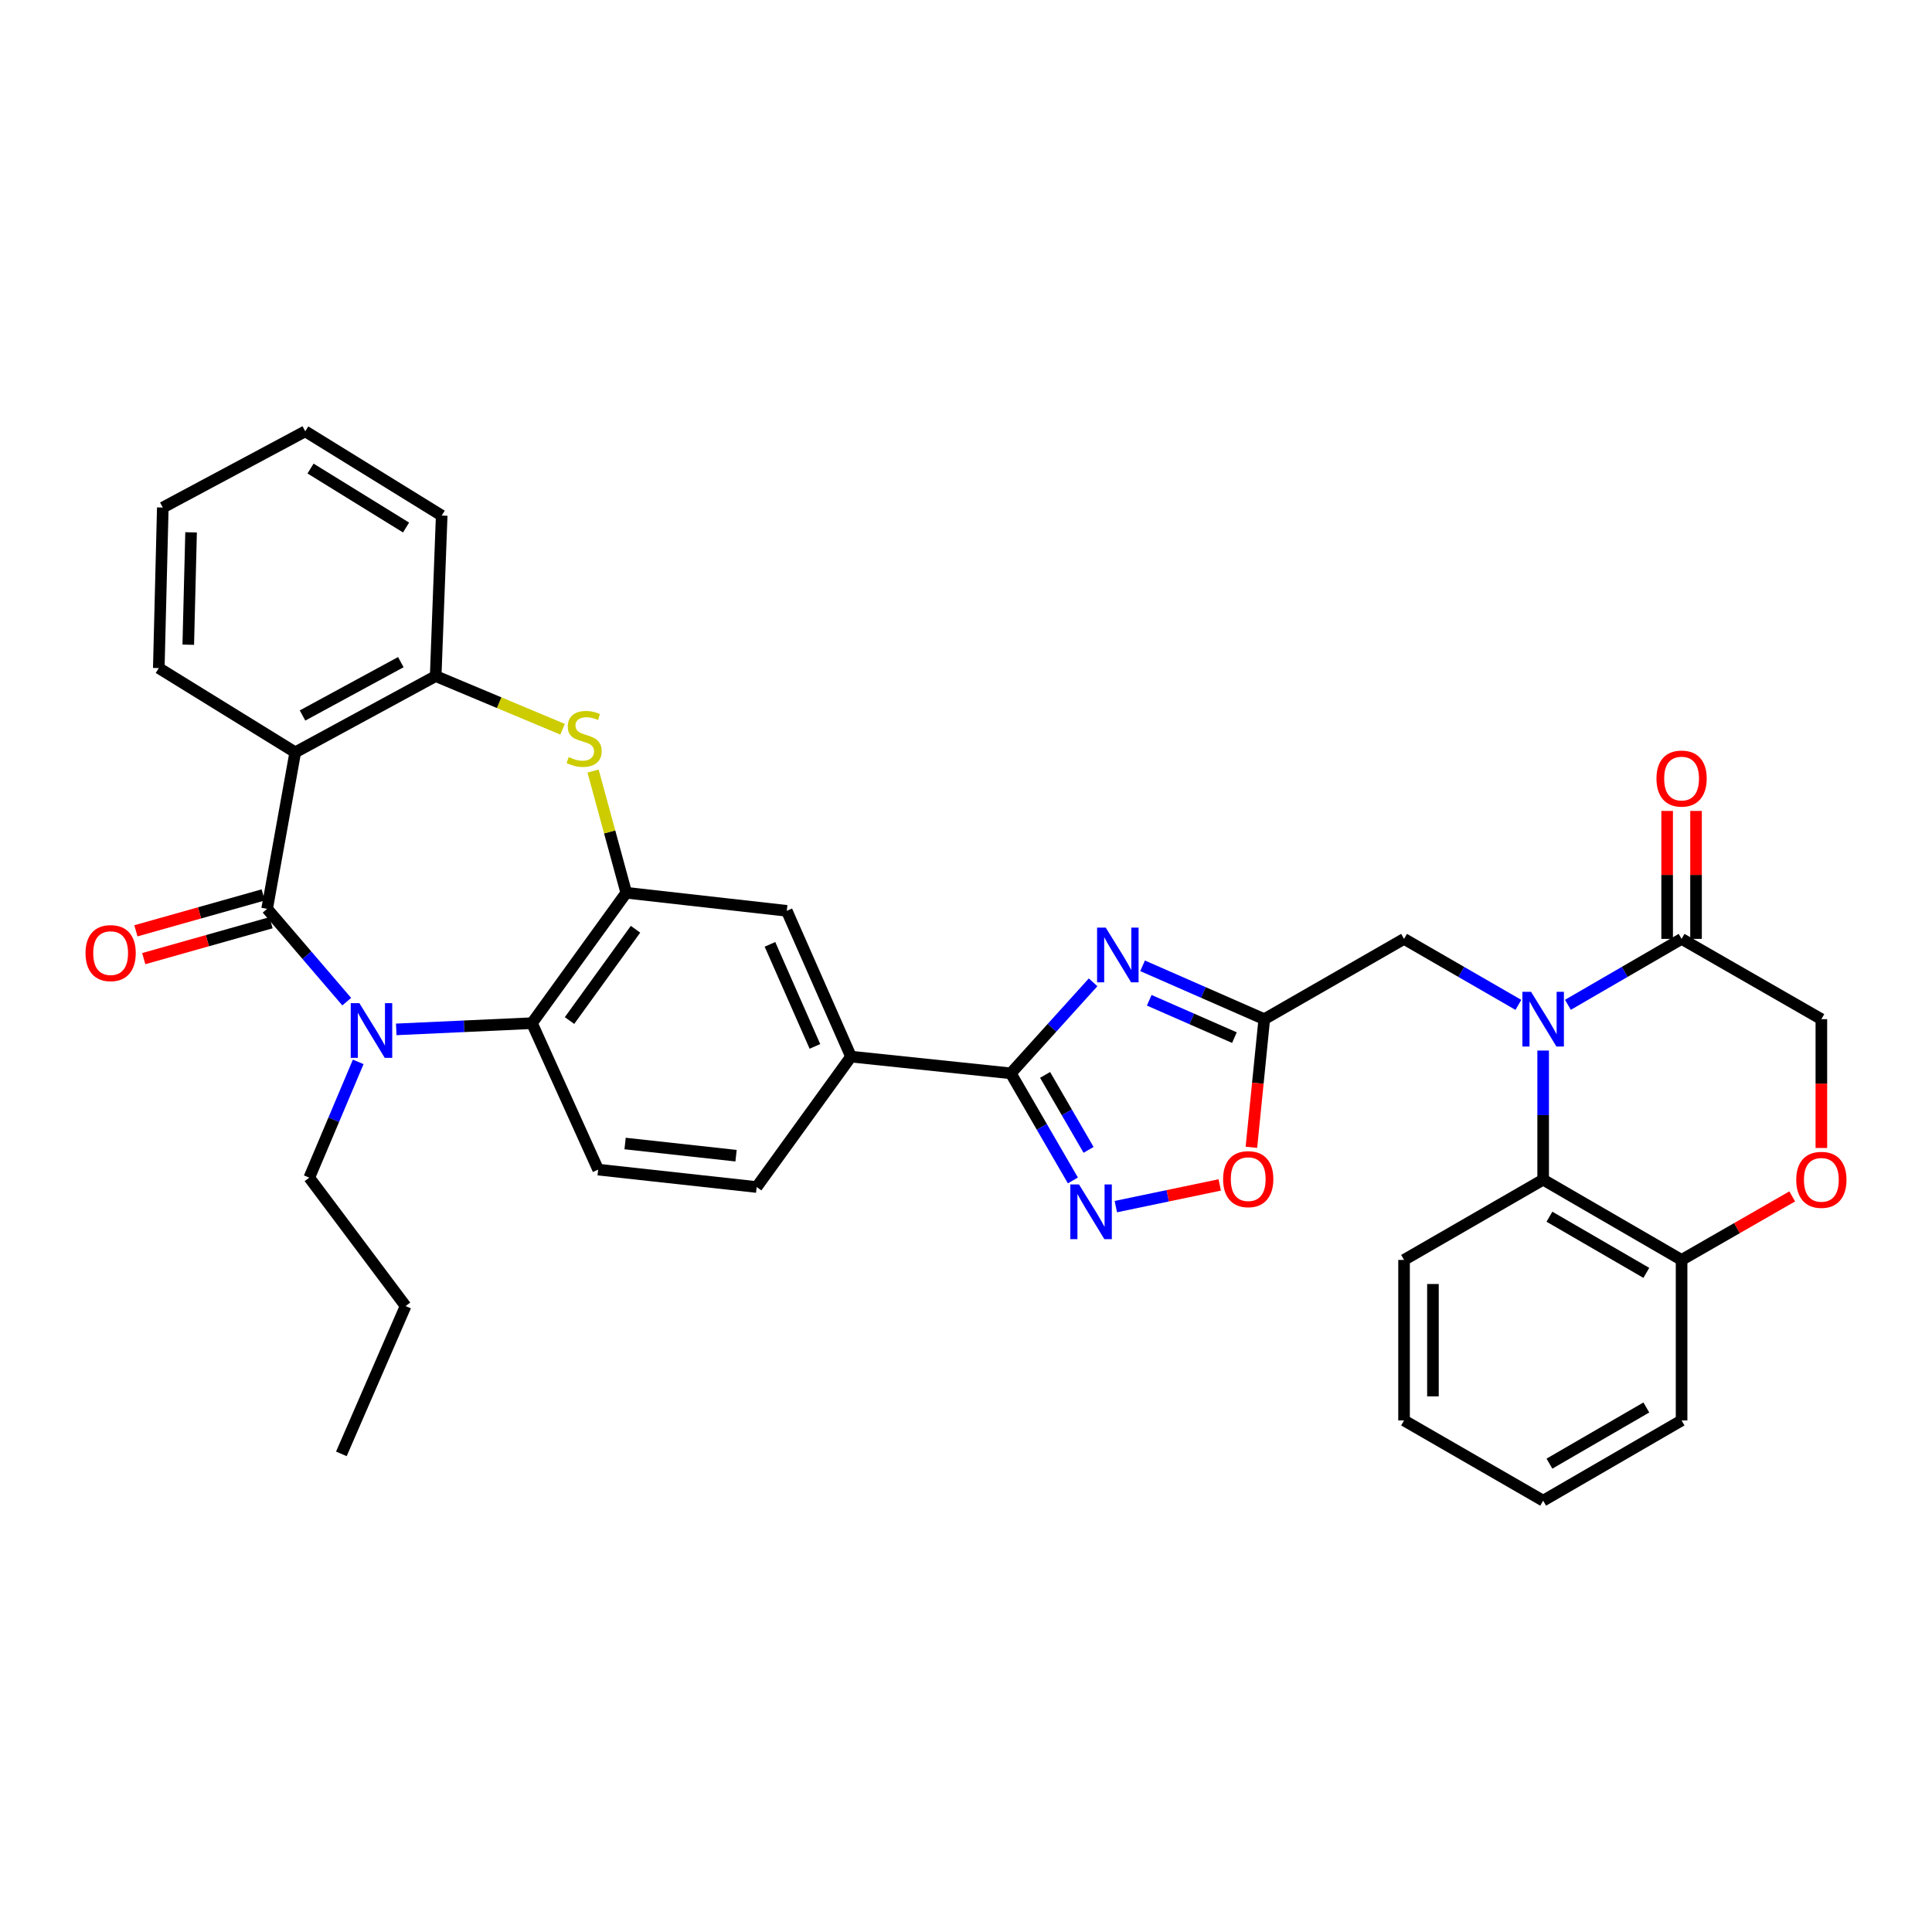 <?xml version='1.0' encoding='iso-8859-1'?>
<svg version='1.1' baseProfile='full'
              xmlns='http://www.w3.org/2000/svg'
                      xmlns:rdkit='http://www.rdkit.org/xml'
                      xmlns:xlink='http://www.w3.org/1999/xlink'
                  xml:space='preserve'
width='1000px' height='1000px' viewBox='0 0 1000 1000'>
<!-- END OF HEADER -->
<rect style='opacity:1.0;fill:#FFFFFF;stroke:none' width='1000' height='1000' x='0' y='0'> </rect>
<path class='bond-0' d='M 138.262,470.409 L 158.862,494.431' style='fill:none;fill-rule:evenodd;stroke:#000000;stroke-width:6px;stroke-linecap:butt;stroke-linejoin:miter;stroke-opacity:1' />
<path class='bond-0' d='M 158.862,494.431 L 179.463,518.453' style='fill:none;fill-rule:evenodd;stroke:#0000FF;stroke-width:6px;stroke-linecap:butt;stroke-linejoin:miter;stroke-opacity:1' />
<path class='bond-4' d='M 138.262,470.409 L 152.817,389.403' style='fill:none;fill-rule:evenodd;stroke:#000000;stroke-width:6px;stroke-linecap:butt;stroke-linejoin:miter;stroke-opacity:1' />
<path class='bond-20' d='M 136.233,463.213 L 103.287,472.502' style='fill:none;fill-rule:evenodd;stroke:#000000;stroke-width:6px;stroke-linecap:butt;stroke-linejoin:miter;stroke-opacity:1' />
<path class='bond-20' d='M 103.287,472.502 L 70.34,481.791' style='fill:none;fill-rule:evenodd;stroke:#FF0000;stroke-width:6px;stroke-linecap:butt;stroke-linejoin:miter;stroke-opacity:1' />
<path class='bond-20' d='M 140.291,477.605 L 107.344,486.894' style='fill:none;fill-rule:evenodd;stroke:#000000;stroke-width:6px;stroke-linecap:butt;stroke-linejoin:miter;stroke-opacity:1' />
<path class='bond-20' d='M 107.344,486.894 L 74.398,496.184' style='fill:none;fill-rule:evenodd;stroke:#FF0000;stroke-width:6px;stroke-linecap:butt;stroke-linejoin:miter;stroke-opacity:1' />
<path class='bond-9' d='M 205.096,532.809 L 240.219,531.2' style='fill:none;fill-rule:evenodd;stroke:#0000FF;stroke-width:6px;stroke-linecap:butt;stroke-linejoin:miter;stroke-opacity:1' />
<path class='bond-9' d='M 240.219,531.2 L 275.343,529.591' style='fill:none;fill-rule:evenodd;stroke:#000000;stroke-width:6px;stroke-linecap:butt;stroke-linejoin:miter;stroke-opacity:1' />
<path class='bond-24' d='M 185.416,549.623 L 172.747,579.591' style='fill:none;fill-rule:evenodd;stroke:#0000FF;stroke-width:6px;stroke-linecap:butt;stroke-linejoin:miter;stroke-opacity:1' />
<path class='bond-24' d='M 172.747,579.591 L 160.077,609.558' style='fill:none;fill-rule:evenodd;stroke:#000000;stroke-width:6px;stroke-linecap:butt;stroke-linejoin:miter;stroke-opacity:1' />
<path class='bond-1' d='M 785.916,520.125 L 756.325,503.047' style='fill:none;fill-rule:evenodd;stroke:#0000FF;stroke-width:6px;stroke-linecap:butt;stroke-linejoin:miter;stroke-opacity:1' />
<path class='bond-1' d='M 756.325,503.047 L 726.734,485.969' style='fill:none;fill-rule:evenodd;stroke:#000000;stroke-width:6px;stroke-linecap:butt;stroke-linejoin:miter;stroke-opacity:1' />
<path class='bond-10' d='M 811.545,520.093 L 840.965,503.031' style='fill:none;fill-rule:evenodd;stroke:#0000FF;stroke-width:6px;stroke-linecap:butt;stroke-linejoin:miter;stroke-opacity:1' />
<path class='bond-10' d='M 840.965,503.031 L 870.386,485.969' style='fill:none;fill-rule:evenodd;stroke:#000000;stroke-width:6px;stroke-linecap:butt;stroke-linejoin:miter;stroke-opacity:1' />
<path class='bond-12' d='M 798.734,543.759 L 798.734,577.178' style='fill:none;fill-rule:evenodd;stroke:#0000FF;stroke-width:6px;stroke-linecap:butt;stroke-linejoin:miter;stroke-opacity:1' />
<path class='bond-12' d='M 798.734,577.178 L 798.734,610.597' style='fill:none;fill-rule:evenodd;stroke:#000000;stroke-width:6px;stroke-linecap:butt;stroke-linejoin:miter;stroke-opacity:1' />
<path class='bond-2' d='M 565.783,508.447 L 544.484,532.004' style='fill:none;fill-rule:evenodd;stroke:#0000FF;stroke-width:6px;stroke-linecap:butt;stroke-linejoin:miter;stroke-opacity:1' />
<path class='bond-2' d='M 544.484,532.004 L 523.186,555.56' style='fill:none;fill-rule:evenodd;stroke:#000000;stroke-width:6px;stroke-linecap:butt;stroke-linejoin:miter;stroke-opacity:1' />
<path class='bond-5' d='M 591.397,499.901 L 622.891,513.712' style='fill:none;fill-rule:evenodd;stroke:#0000FF;stroke-width:6px;stroke-linecap:butt;stroke-linejoin:miter;stroke-opacity:1' />
<path class='bond-5' d='M 622.891,513.712 L 654.385,527.522' style='fill:none;fill-rule:evenodd;stroke:#000000;stroke-width:6px;stroke-linecap:butt;stroke-linejoin:miter;stroke-opacity:1' />
<path class='bond-5' d='M 594.84,517.739 L 616.886,527.406' style='fill:none;fill-rule:evenodd;stroke:#0000FF;stroke-width:6px;stroke-linecap:butt;stroke-linejoin:miter;stroke-opacity:1' />
<path class='bond-5' d='M 616.886,527.406 L 638.932,537.074' style='fill:none;fill-rule:evenodd;stroke:#000000;stroke-width:6px;stroke-linecap:butt;stroke-linejoin:miter;stroke-opacity:1' />
<path class='bond-3' d='M 523.186,555.56 L 440.469,546.904' style='fill:none;fill-rule:evenodd;stroke:#000000;stroke-width:6px;stroke-linecap:butt;stroke-linejoin:miter;stroke-opacity:1' />
<path class='bond-8' d='M 523.186,555.56 L 539.257,583.274' style='fill:none;fill-rule:evenodd;stroke:#000000;stroke-width:6px;stroke-linecap:butt;stroke-linejoin:miter;stroke-opacity:1' />
<path class='bond-8' d='M 539.257,583.274 L 555.328,610.989' style='fill:none;fill-rule:evenodd;stroke:#0000FF;stroke-width:6px;stroke-linecap:butt;stroke-linejoin:miter;stroke-opacity:1' />
<path class='bond-8' d='M 540.943,556.373 L 552.193,575.773' style='fill:none;fill-rule:evenodd;stroke:#000000;stroke-width:6px;stroke-linecap:butt;stroke-linejoin:miter;stroke-opacity:1' />
<path class='bond-8' d='M 552.193,575.773 L 563.442,595.173' style='fill:none;fill-rule:evenodd;stroke:#0000FF;stroke-width:6px;stroke-linecap:butt;stroke-linejoin:miter;stroke-opacity:1' />
<path class='bond-11' d='M 152.817,389.403 L 225.507,349.943' style='fill:none;fill-rule:evenodd;stroke:#000000;stroke-width:6px;stroke-linecap:butt;stroke-linejoin:miter;stroke-opacity:1' />
<path class='bond-11' d='M 156.586,370.343 L 207.469,342.721' style='fill:none;fill-rule:evenodd;stroke:#000000;stroke-width:6px;stroke-linecap:butt;stroke-linejoin:miter;stroke-opacity:1' />
<path class='bond-25' d='M 152.817,389.403 L 82.187,345.79' style='fill:none;fill-rule:evenodd;stroke:#000000;stroke-width:6px;stroke-linecap:butt;stroke-linejoin:miter;stroke-opacity:1' />
<path class='bond-14' d='M 654.385,527.522 L 726.734,485.969' style='fill:none;fill-rule:evenodd;stroke:#000000;stroke-width:6px;stroke-linecap:butt;stroke-linejoin:miter;stroke-opacity:1' />
<path class='bond-38' d='M 654.385,527.522 L 651.055,560.682' style='fill:none;fill-rule:evenodd;stroke:#000000;stroke-width:6px;stroke-linecap:butt;stroke-linejoin:miter;stroke-opacity:1' />
<path class='bond-38' d='M 651.055,560.682 L 647.724,593.841' style='fill:none;fill-rule:evenodd;stroke:#FF0000;stroke-width:6px;stroke-linecap:butt;stroke-linejoin:miter;stroke-opacity:1' />
<path class='bond-6' d='M 324.149,462.093 L 275.343,529.591' style='fill:none;fill-rule:evenodd;stroke:#000000;stroke-width:6px;stroke-linecap:butt;stroke-linejoin:miter;stroke-opacity:1' />
<path class='bond-6' d='M 328.945,480.98 L 294.781,528.228' style='fill:none;fill-rule:evenodd;stroke:#000000;stroke-width:6px;stroke-linecap:butt;stroke-linejoin:miter;stroke-opacity:1' />
<path class='bond-17' d='M 324.149,462.093 L 407.231,471.447' style='fill:none;fill-rule:evenodd;stroke:#000000;stroke-width:6px;stroke-linecap:butt;stroke-linejoin:miter;stroke-opacity:1' />
<path class='bond-35' d='M 324.149,462.093 L 315.56,430.59' style='fill:none;fill-rule:evenodd;stroke:#000000;stroke-width:6px;stroke-linecap:butt;stroke-linejoin:miter;stroke-opacity:1' />
<path class='bond-35' d='M 315.56,430.59 L 306.972,399.086' style='fill:none;fill-rule:evenodd;stroke:#CCCC00;stroke-width:6px;stroke-linecap:butt;stroke-linejoin:miter;stroke-opacity:1' />
<path class='bond-7' d='M 291.187,377.458 L 258.347,363.701' style='fill:none;fill-rule:evenodd;stroke:#CCCC00;stroke-width:6px;stroke-linecap:butt;stroke-linejoin:miter;stroke-opacity:1' />
<path class='bond-7' d='M 258.347,363.701 L 225.507,349.943' style='fill:none;fill-rule:evenodd;stroke:#000000;stroke-width:6px;stroke-linecap:butt;stroke-linejoin:miter;stroke-opacity:1' />
<path class='bond-13' d='M 577.557,624.544 L 604.442,618.931' style='fill:none;fill-rule:evenodd;stroke:#0000FF;stroke-width:6px;stroke-linecap:butt;stroke-linejoin:miter;stroke-opacity:1' />
<path class='bond-13' d='M 604.442,618.931 L 631.328,613.319' style='fill:none;fill-rule:evenodd;stroke:#FF0000;stroke-width:6px;stroke-linecap:butt;stroke-linejoin:miter;stroke-opacity:1' />
<path class='bond-18' d='M 275.343,529.591 L 309.611,605.396' style='fill:none;fill-rule:evenodd;stroke:#000000;stroke-width:6px;stroke-linecap:butt;stroke-linejoin:miter;stroke-opacity:1' />
<path class='bond-21' d='M 870.386,485.969 L 942.735,527.522' style='fill:none;fill-rule:evenodd;stroke:#000000;stroke-width:6px;stroke-linecap:butt;stroke-linejoin:miter;stroke-opacity:1' />
<path class='bond-23' d='M 877.862,485.969 L 877.862,452.854' style='fill:none;fill-rule:evenodd;stroke:#000000;stroke-width:6px;stroke-linecap:butt;stroke-linejoin:miter;stroke-opacity:1' />
<path class='bond-23' d='M 877.862,452.854 L 877.862,419.74' style='fill:none;fill-rule:evenodd;stroke:#FF0000;stroke-width:6px;stroke-linecap:butt;stroke-linejoin:miter;stroke-opacity:1' />
<path class='bond-23' d='M 862.909,485.969 L 862.909,452.854' style='fill:none;fill-rule:evenodd;stroke:#000000;stroke-width:6px;stroke-linecap:butt;stroke-linejoin:miter;stroke-opacity:1' />
<path class='bond-23' d='M 862.909,452.854 L 862.909,419.74' style='fill:none;fill-rule:evenodd;stroke:#FF0000;stroke-width:6px;stroke-linecap:butt;stroke-linejoin:miter;stroke-opacity:1' />
<path class='bond-27' d='M 225.507,349.943 L 228.622,266.861' style='fill:none;fill-rule:evenodd;stroke:#000000;stroke-width:6px;stroke-linecap:butt;stroke-linejoin:miter;stroke-opacity:1' />
<path class='bond-19' d='M 798.734,610.597 L 870.386,652.134' style='fill:none;fill-rule:evenodd;stroke:#000000;stroke-width:6px;stroke-linecap:butt;stroke-linejoin:miter;stroke-opacity:1' />
<path class='bond-19' d='M 801.983,629.764 L 852.139,658.84' style='fill:none;fill-rule:evenodd;stroke:#000000;stroke-width:6px;stroke-linecap:butt;stroke-linejoin:miter;stroke-opacity:1' />
<path class='bond-26' d='M 798.734,610.597 L 726.734,652.134' style='fill:none;fill-rule:evenodd;stroke:#000000;stroke-width:6px;stroke-linecap:butt;stroke-linejoin:miter;stroke-opacity:1' />
<path class='bond-15' d='M 440.469,546.904 L 391.655,614.401' style='fill:none;fill-rule:evenodd;stroke:#000000;stroke-width:6px;stroke-linecap:butt;stroke-linejoin:miter;stroke-opacity:1' />
<path class='bond-37' d='M 440.469,546.904 L 407.231,471.447' style='fill:none;fill-rule:evenodd;stroke:#000000;stroke-width:6px;stroke-linecap:butt;stroke-linejoin:miter;stroke-opacity:1' />
<path class='bond-37' d='M 421.799,541.613 L 398.532,488.794' style='fill:none;fill-rule:evenodd;stroke:#000000;stroke-width:6px;stroke-linecap:butt;stroke-linejoin:miter;stroke-opacity:1' />
<path class='bond-16' d='M 927.649,619.257 L 899.018,635.696' style='fill:none;fill-rule:evenodd;stroke:#FF0000;stroke-width:6px;stroke-linecap:butt;stroke-linejoin:miter;stroke-opacity:1' />
<path class='bond-16' d='M 899.018,635.696 L 870.386,652.134' style='fill:none;fill-rule:evenodd;stroke:#000000;stroke-width:6px;stroke-linecap:butt;stroke-linejoin:miter;stroke-opacity:1' />
<path class='bond-39' d='M 942.735,594.2 L 942.735,560.861' style='fill:none;fill-rule:evenodd;stroke:#FF0000;stroke-width:6px;stroke-linecap:butt;stroke-linejoin:miter;stroke-opacity:1' />
<path class='bond-39' d='M 942.735,560.861 L 942.735,527.522' style='fill:none;fill-rule:evenodd;stroke:#000000;stroke-width:6px;stroke-linecap:butt;stroke-linejoin:miter;stroke-opacity:1' />
<path class='bond-22' d='M 309.611,605.396 L 391.655,614.401' style='fill:none;fill-rule:evenodd;stroke:#000000;stroke-width:6px;stroke-linecap:butt;stroke-linejoin:miter;stroke-opacity:1' />
<path class='bond-22' d='M 323.549,591.883 L 380.98,598.186' style='fill:none;fill-rule:evenodd;stroke:#000000;stroke-width:6px;stroke-linecap:butt;stroke-linejoin:miter;stroke-opacity:1' />
<path class='bond-28' d='M 870.386,652.134 L 870.386,735.216' style='fill:none;fill-rule:evenodd;stroke:#000000;stroke-width:6px;stroke-linecap:butt;stroke-linejoin:miter;stroke-opacity:1' />
<path class='bond-29' d='M 160.077,609.558 L 209.93,676.017' style='fill:none;fill-rule:evenodd;stroke:#000000;stroke-width:6px;stroke-linecap:butt;stroke-linejoin:miter;stroke-opacity:1' />
<path class='bond-30' d='M 82.187,345.79 L 84.264,262.707' style='fill:none;fill-rule:evenodd;stroke:#000000;stroke-width:6px;stroke-linecap:butt;stroke-linejoin:miter;stroke-opacity:1' />
<path class='bond-30' d='M 97.447,333.701 L 98.901,275.543' style='fill:none;fill-rule:evenodd;stroke:#000000;stroke-width:6px;stroke-linecap:butt;stroke-linejoin:miter;stroke-opacity:1' />
<path class='bond-31' d='M 726.734,652.134 L 726.734,735.216' style='fill:none;fill-rule:evenodd;stroke:#000000;stroke-width:6px;stroke-linecap:butt;stroke-linejoin:miter;stroke-opacity:1' />
<path class='bond-31' d='M 741.687,664.596 L 741.687,722.754' style='fill:none;fill-rule:evenodd;stroke:#000000;stroke-width:6px;stroke-linecap:butt;stroke-linejoin:miter;stroke-opacity:1' />
<path class='bond-36' d='M 228.622,266.861 L 158.001,223.255' style='fill:none;fill-rule:evenodd;stroke:#000000;stroke-width:6px;stroke-linecap:butt;stroke-linejoin:miter;stroke-opacity:1' />
<path class='bond-36' d='M 210.173,273.043 L 160.738,242.519' style='fill:none;fill-rule:evenodd;stroke:#000000;stroke-width:6px;stroke-linecap:butt;stroke-linejoin:miter;stroke-opacity:1' />
<path class='bond-40' d='M 870.386,735.216 L 798.734,776.745' style='fill:none;fill-rule:evenodd;stroke:#000000;stroke-width:6px;stroke-linecap:butt;stroke-linejoin:miter;stroke-opacity:1' />
<path class='bond-40' d='M 852.14,728.508 L 801.984,757.578' style='fill:none;fill-rule:evenodd;stroke:#000000;stroke-width:6px;stroke-linecap:butt;stroke-linejoin:miter;stroke-opacity:1' />
<path class='bond-33' d='M 209.93,676.017 L 176.692,752.52' style='fill:none;fill-rule:evenodd;stroke:#000000;stroke-width:6px;stroke-linecap:butt;stroke-linejoin:miter;stroke-opacity:1' />
<path class='bond-32' d='M 84.264,262.707 L 158.001,223.255' style='fill:none;fill-rule:evenodd;stroke:#000000;stroke-width:6px;stroke-linecap:butt;stroke-linejoin:miter;stroke-opacity:1' />
<path class='bond-34' d='M 726.734,735.216 L 798.734,776.745' style='fill:none;fill-rule:evenodd;stroke:#000000;stroke-width:6px;stroke-linecap:butt;stroke-linejoin:miter;stroke-opacity:1' />
<path  class='atom-1' d='M 186.017 519.236
L 195.297 534.236
Q 196.217 535.716, 197.697 538.396
Q 199.177 541.076, 199.257 541.236
L 199.257 519.236
L 203.017 519.236
L 203.017 547.556
L 199.137 547.556
L 189.177 531.156
Q 188.017 529.236, 186.777 527.036
Q 185.577 524.836, 185.217 524.156
L 185.217 547.556
L 181.537 547.556
L 181.537 519.236
L 186.017 519.236
' fill='#0000FF'/>
<path  class='atom-2' d='M 792.474 513.362
L 801.754 528.362
Q 802.674 529.842, 804.154 532.522
Q 805.634 535.202, 805.714 535.362
L 805.714 513.362
L 809.474 513.362
L 809.474 541.682
L 805.594 541.682
L 795.634 525.282
Q 794.474 523.362, 793.234 521.162
Q 792.034 518.962, 791.674 518.282
L 791.674 541.682
L 787.994 541.682
L 787.994 513.362
L 792.474 513.362
' fill='#0000FF'/>
<path  class='atom-3' d='M 572.328 480.125
L 581.608 495.125
Q 582.528 496.605, 584.008 499.285
Q 585.488 501.965, 585.568 502.125
L 585.568 480.125
L 589.328 480.125
L 589.328 508.445
L 585.448 508.445
L 575.488 492.045
Q 574.328 490.125, 573.088 487.925
Q 571.888 485.725, 571.528 485.045
L 571.528 508.445
L 567.848 508.445
L 567.848 480.125
L 572.328 480.125
' fill='#0000FF'/>
<path  class='atom-8' d='M 294.35 391.854
Q 294.67 391.974, 295.99 392.534
Q 297.31 393.094, 298.75 393.454
Q 300.23 393.774, 301.67 393.774
Q 304.35 393.774, 305.91 392.494
Q 307.47 391.174, 307.47 388.894
Q 307.47 387.334, 306.67 386.374
Q 305.91 385.414, 304.71 384.894
Q 303.51 384.374, 301.51 383.774
Q 298.99 383.014, 297.47 382.294
Q 295.99 381.574, 294.91 380.054
Q 293.87 378.534, 293.87 375.974
Q 293.87 372.414, 296.27 370.214
Q 298.71 368.014, 303.51 368.014
Q 306.79 368.014, 310.51 369.574
L 309.59 372.654
Q 306.19 371.254, 303.63 371.254
Q 300.87 371.254, 299.35 372.414
Q 297.83 373.534, 297.87 375.494
Q 297.87 377.014, 298.63 377.934
Q 299.43 378.854, 300.55 379.374
Q 301.71 379.894, 303.63 380.494
Q 306.19 381.294, 307.71 382.094
Q 309.23 382.894, 310.31 384.534
Q 311.43 386.134, 311.43 388.894
Q 311.43 392.814, 308.79 394.934
Q 306.19 397.014, 301.83 397.014
Q 299.31 397.014, 297.39 396.454
Q 295.51 395.934, 293.27 395.014
L 294.35 391.854
' fill='#CCCC00'/>
<path  class='atom-9' d='M 558.48 613.06
L 567.76 628.06
Q 568.68 629.54, 570.16 632.22
Q 571.64 634.9, 571.72 635.06
L 571.72 613.06
L 575.48 613.06
L 575.48 641.38
L 571.6 641.38
L 561.64 624.98
Q 560.48 623.06, 559.24 620.86
Q 558.04 618.66, 557.68 617.98
L 557.68 641.38
L 554 641.38
L 554 613.06
L 558.48 613.06
' fill='#0000FF'/>
<path  class='atom-14' d='M 633.077 610.319
Q 633.077 603.519, 636.437 599.719
Q 639.797 595.919, 646.077 595.919
Q 652.357 595.919, 655.717 599.719
Q 659.077 603.519, 659.077 610.319
Q 659.077 617.199, 655.677 621.119
Q 652.277 624.999, 646.077 624.999
Q 639.837 624.999, 636.437 621.119
Q 633.077 617.239, 633.077 610.319
M 646.077 621.799
Q 650.397 621.799, 652.717 618.919
Q 655.077 615.999, 655.077 610.319
Q 655.077 604.759, 652.717 601.959
Q 650.397 599.119, 646.077 599.119
Q 641.757 599.119, 639.397 601.919
Q 637.077 604.719, 637.077 610.319
Q 637.077 616.039, 639.397 618.919
Q 641.757 621.799, 646.077 621.799
' fill='#FF0000'/>
<path  class='atom-17' d='M 929.735 610.677
Q 929.735 603.877, 933.095 600.077
Q 936.455 596.277, 942.735 596.277
Q 949.015 596.277, 952.375 600.077
Q 955.735 603.877, 955.735 610.677
Q 955.735 617.557, 952.335 621.477
Q 948.935 625.357, 942.735 625.357
Q 936.495 625.357, 933.095 621.477
Q 929.735 617.597, 929.735 610.677
M 942.735 622.157
Q 947.055 622.157, 949.375 619.277
Q 951.735 616.357, 951.735 610.677
Q 951.735 605.117, 949.375 602.317
Q 947.055 599.477, 942.735 599.477
Q 938.415 599.477, 936.055 602.277
Q 933.735 605.077, 933.735 610.677
Q 933.735 616.397, 936.055 619.277
Q 938.415 622.157, 942.735 622.157
' fill='#FF0000'/>
<path  class='atom-21' d='M 44.265 493.326
Q 44.265 486.526, 47.625 482.726
Q 50.985 478.926, 57.265 478.926
Q 63.545 478.926, 66.905 482.726
Q 70.265 486.526, 70.265 493.326
Q 70.265 500.206, 66.865 504.126
Q 63.465 508.006, 57.265 508.006
Q 51.025 508.006, 47.625 504.126
Q 44.265 500.246, 44.265 493.326
M 57.265 504.806
Q 61.585 504.806, 63.905 501.926
Q 66.265 499.006, 66.265 493.326
Q 66.265 487.766, 63.905 484.966
Q 61.585 482.126, 57.265 482.126
Q 52.945 482.126, 50.585 484.926
Q 48.265 487.726, 48.265 493.326
Q 48.265 499.046, 50.585 501.926
Q 52.945 504.806, 57.265 504.806
' fill='#FF0000'/>
<path  class='atom-24' d='M 857.386 402.983
Q 857.386 396.183, 860.746 392.383
Q 864.106 388.583, 870.386 388.583
Q 876.666 388.583, 880.026 392.383
Q 883.386 396.183, 883.386 402.983
Q 883.386 409.863, 879.986 413.783
Q 876.586 417.663, 870.386 417.663
Q 864.146 417.663, 860.746 413.783
Q 857.386 409.903, 857.386 402.983
M 870.386 414.463
Q 874.706 414.463, 877.026 411.583
Q 879.386 408.663, 879.386 402.983
Q 879.386 397.423, 877.026 394.623
Q 874.706 391.783, 870.386 391.783
Q 866.066 391.783, 863.706 394.583
Q 861.386 397.383, 861.386 402.983
Q 861.386 408.703, 863.706 411.583
Q 866.066 414.463, 870.386 414.463
' fill='#FF0000'/>
</svg>
